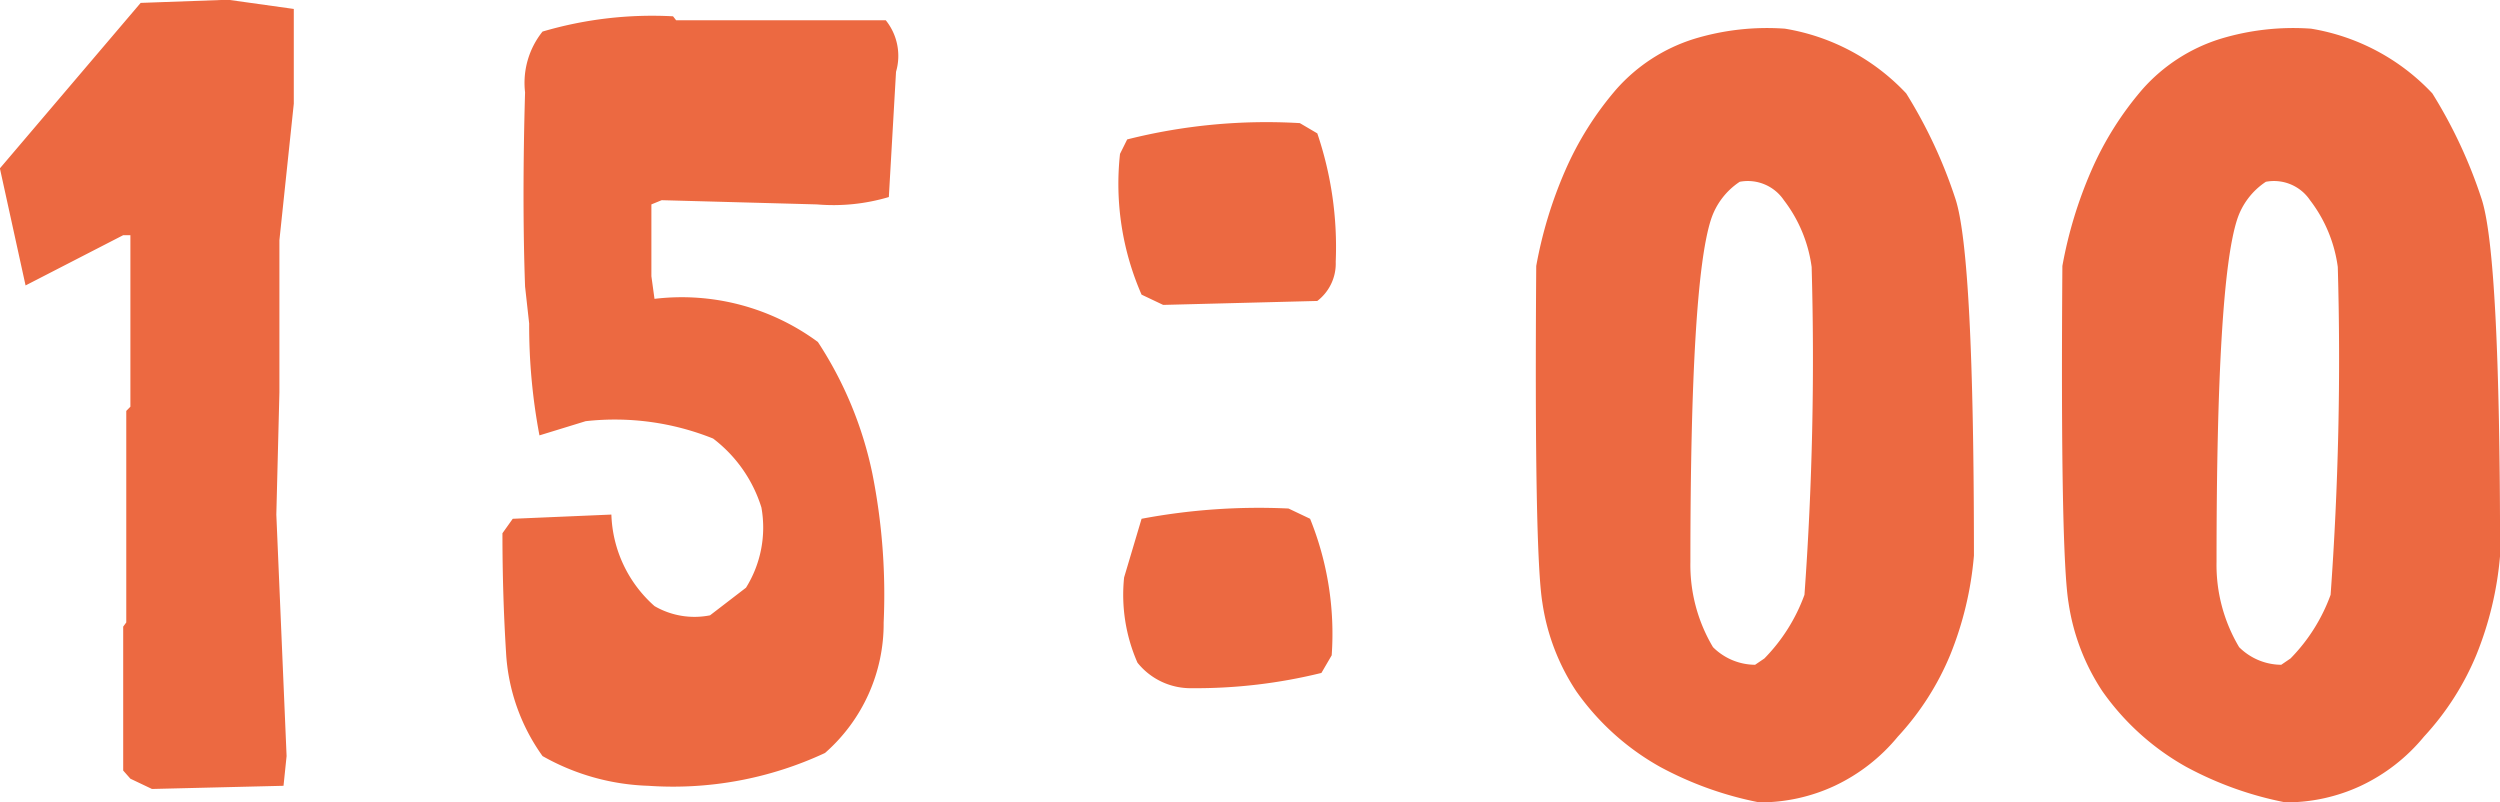 <svg id="time_15-00.svg" xmlns="http://www.w3.org/2000/svg" width="95.031" height="30.5" viewBox="0 0 95.031 30.5">
  <defs>
    <style>
      .cls-1 {
        fill: #ec6941;
        fill-rule: evenodd;
      }
    </style>
  </defs>
  <path id="_15:00" data-name="15:00" class="cls-1" d="M387.652,4123.59l0.117-1.13-0.39-9.18,0.117-4.65v-5.78l0.547-5.19v-3.6l-2.5-.35-3.321.12-5.351,6.29,0.976,4.45,3.711-1.91h0.274v6.52l-0.157.16v8.04l-0.117.16v5.47l0.274,0.31,0.82,0.39Zm20.586-1.25a6.535,6.535,0,0,0,2.227-4.96,23.513,23.513,0,0,0-.43-5.66,14.463,14.463,0,0,0-2.07-5,8.718,8.718,0,0,0-6.211-1.64l-0.118-.86v-2.73l0.391-.16,5.9,0.16a7.377,7.377,0,0,0,2.735-.28l0.273-4.76a2.159,2.159,0,0,0-.39-1.96h-7.969l-0.117-.15a14.755,14.755,0,0,0-4.961.58,3.119,3.119,0,0,0-.664,2.31q-0.117,4.1,0,7.38l0.156,1.41a22.382,22.382,0,0,0,.391,4.25l1.757-.54a10.025,10.025,0,0,1,4.844.66,5.245,5.245,0,0,1,1.836,2.62,4.321,4.321,0,0,1-.586,3.05l-1.367,1.05a3.024,3.024,0,0,1-2.109-.35,4.846,4.846,0,0,1-1.641-3.48l-3.75.16-0.391.55q0,2.34.137,4.53a7.445,7.445,0,0,0,1.387,3.94,8.7,8.7,0,0,0,4.023,1.13,13.648,13.648,0,0,0,6.719-1.25h0Zm18.867-3.04,0.391-.67a11.66,11.66,0,0,0-.821-5.19l-0.82-.39a24.076,24.076,0,0,0-5.586.39l-0.664,2.23a6.413,6.413,0,0,0,.508,3.24,2.587,2.587,0,0,0,2.07.97,19.954,19.954,0,0,0,4.922-.58h0Zm-0.156-14.14a1.791,1.791,0,0,0,.7-1.49,13.45,13.45,0,0,0-.7-4.88l-0.664-.39a21.634,21.634,0,0,0-6.563.62l-0.273.55a10.5,10.5,0,0,0,.82,5.35l0.821,0.39Zm19.668,18.43a6.926,6.926,0,0,0,2.4-1.87,10.463,10.463,0,0,0,1.992-3.11,12.927,12.927,0,0,0,.9-3.77q0-11.4-.7-13.55a18.344,18.344,0,0,0-1.875-4.02,8.132,8.132,0,0,0-4.61-2.46,9.515,9.515,0,0,0-3.457.39,6.561,6.561,0,0,0-2.949,1.91,12.173,12.173,0,0,0-1.953,3.11,16.277,16.277,0,0,0-1.094,3.61c-0.052,7.26.026,11.54,0.235,12.81a8.251,8.251,0,0,0,1.289,3.36,9.649,9.649,0,0,0,3.183,2.87,13.243,13.243,0,0,0,3.77,1.35A6.7,6.7,0,0,0,446.617,4123.59Zm-3.027-4.6a2.287,2.287,0,0,1-1.6-.67,6.1,6.1,0,0,1-.859-3.24q0-10.59.781-13.01a2.73,2.73,0,0,1,1.094-1.44,1.654,1.654,0,0,1,1.679.7,5.332,5.332,0,0,1,1.055,2.54,124.461,124.461,0,0,1-.273,12.46,6.724,6.724,0,0,1-1.524,2.42Zm23.027,4.6a6.926,6.926,0,0,0,2.4-1.87,10.463,10.463,0,0,0,1.992-3.11,12.927,12.927,0,0,0,.9-3.77q0-11.4-.7-13.55a18.344,18.344,0,0,0-1.875-4.02,8.132,8.132,0,0,0-4.61-2.46,9.515,9.515,0,0,0-3.457.39,6.561,6.561,0,0,0-2.949,1.91,12.173,12.173,0,0,0-1.953,3.11,16.277,16.277,0,0,0-1.094,3.61c-0.052,7.26.026,11.54,0.235,12.81a8.251,8.251,0,0,0,1.289,3.36,9.649,9.649,0,0,0,3.183,2.87,13.243,13.243,0,0,0,3.77,1.35A6.7,6.7,0,0,0,466.617,4123.59Zm-3.027-4.6a2.287,2.287,0,0,1-1.6-.67,6.1,6.1,0,0,1-.859-3.24q0-10.59.781-13.01a2.73,2.73,0,0,1,1.094-1.44,1.654,1.654,0,0,1,1.679.7,5.332,5.332,0,0,1,1.055,2.54,124.461,124.461,0,0,1-.273,12.46,6.724,6.724,0,0,1-1.524,2.42Z" transform="translate(-376.875 -4093.72)"/>
</svg>
